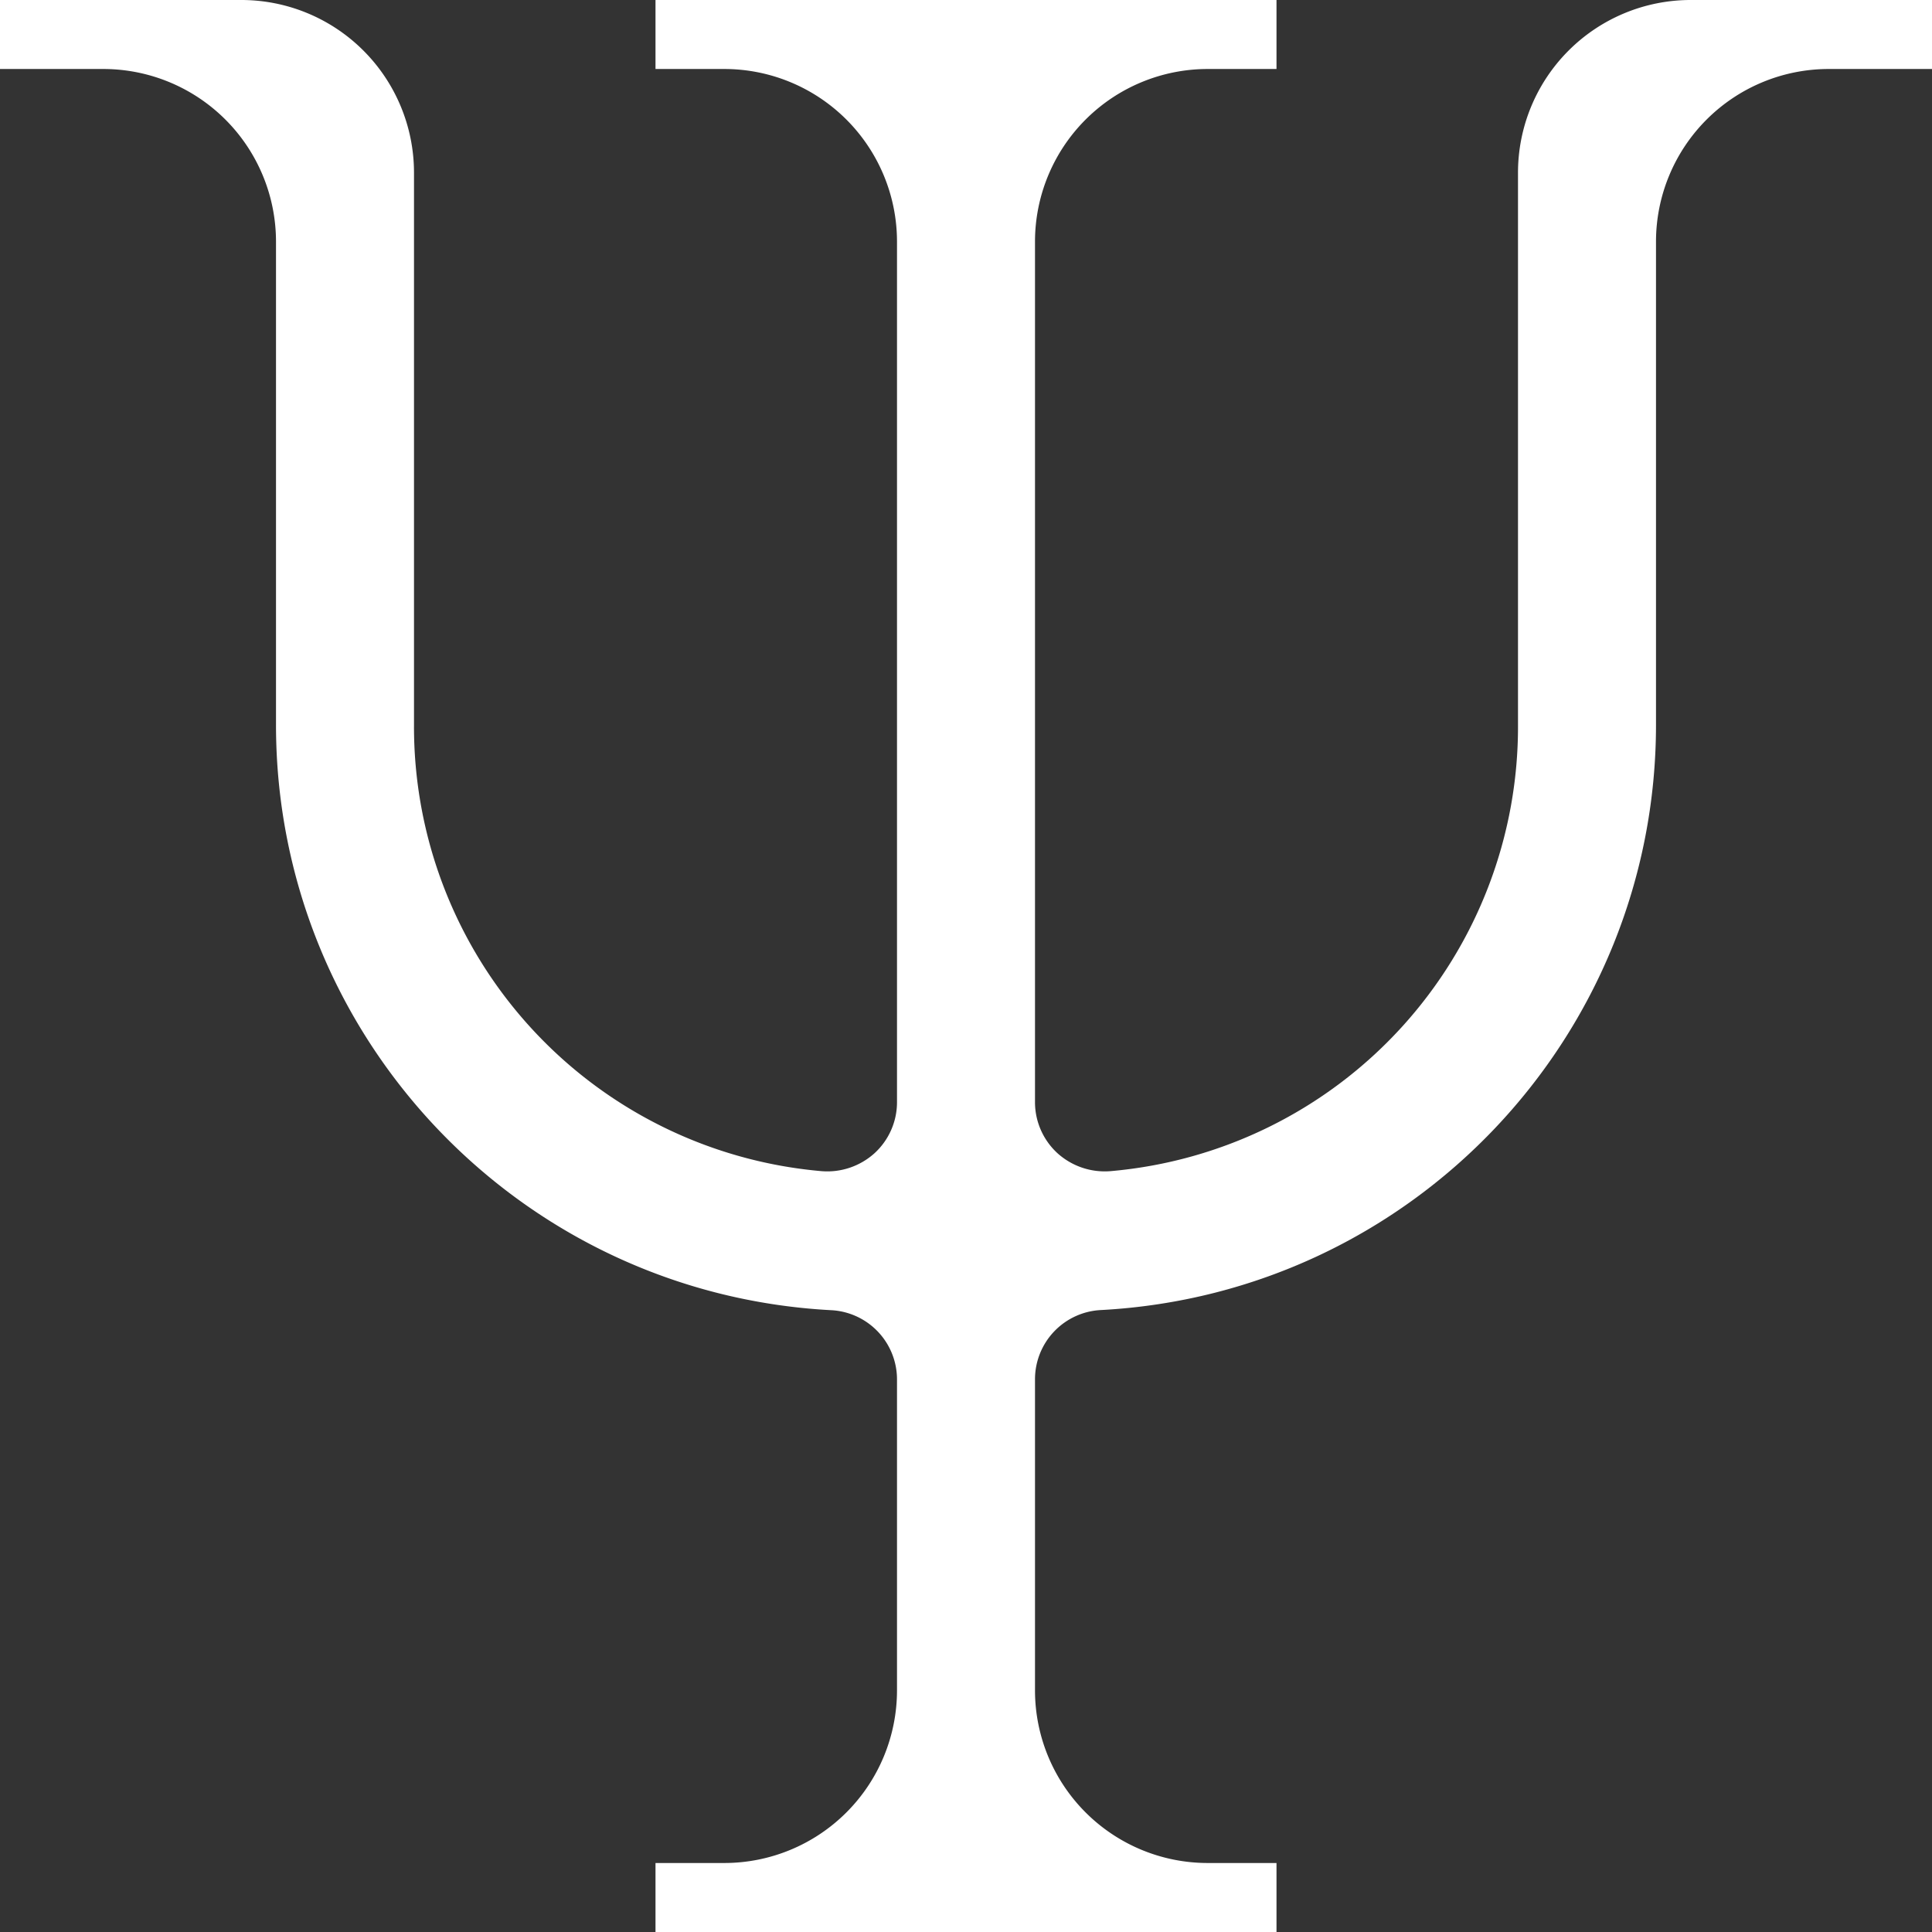 <svg xmlns="http://www.w3.org/2000/svg" version="1.1" xmlns:xlink="http://www.w3.org/1999/xlink" xmlns:svgjs="http://svgjs.com/svgjs" width="512" height="512" x="0" y="0" viewBox="0 0 56 56" style="enable-background:new 0 0 512 512" xml:space="preserve" class=""><rect x="0" y="0" width="56" height="56" fill="#333333" stroke="none"/><g><path d="M44 5v16a12.93 12.93 0 0 1-11.807 12.946 2.046 2.046 0 0 1-1.54-.518A2.008 2.008 0 0 1 30 31.949V7a5.006 5.006 0 0 1 5-5h2V0H19v2h2a5.006 5.006 0 0 1 5 5v24.949c0 .563-.238 1.1-.653 1.479-.42.378-.977.566-1.54.518A12.93 12.93 0 0 1 12 21V5a5.006 5.006 0 0 0-5-5H0v2h3a5.006 5.006 0 0 1 5 5v14c-.005 9.034 7.06 16.492 16.081 16.976a2.01 2.01 0 0 1 1.919 2V49a5.006 5.006 0 0 1-5 5h-2v2h18v-2h-2a5.006 5.006 0 0 1-5-5v-9.028a2.01 2.01 0 0 1 1.919-2C40.939 37.488 48.003 30.032 48 21V7a5.006 5.006 0 0 1 5-5h3V0h-7a5.006 5.006 0 0 0-5 5z" fill="#ffffff" data-original="#000000" opacity="1" class=""></path></g></svg>